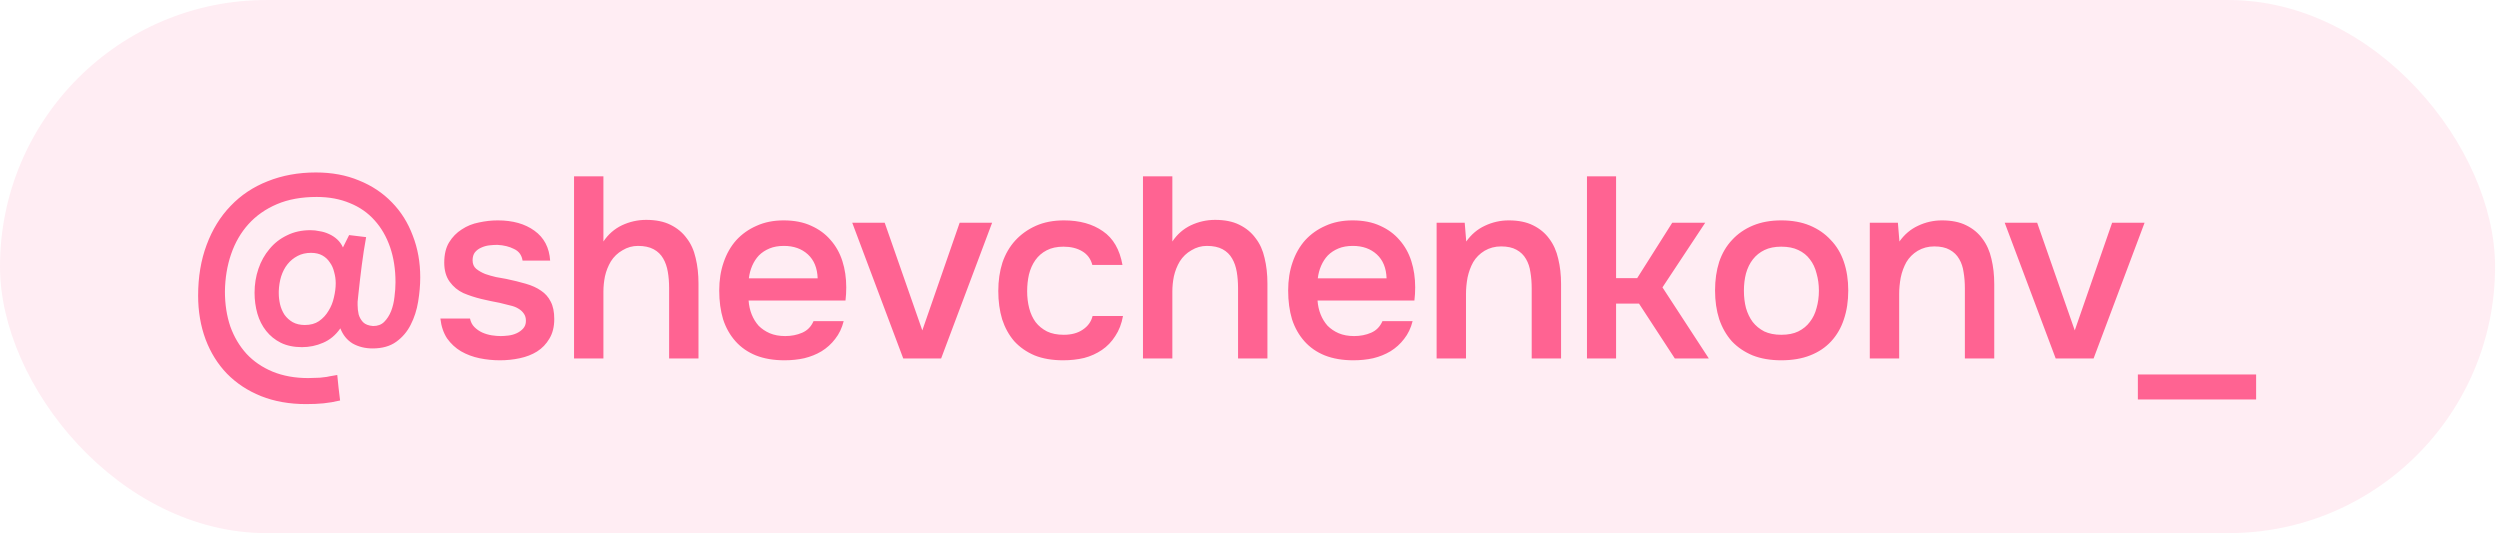 <?xml version="1.0" encoding="UTF-8"?> <svg xmlns="http://www.w3.org/2000/svg" width="136" height="29" viewBox="0 0 136 29" fill="none"><rect y="0.001" width="135.732" height="29.001" rx="14.501" fill="#FF6392" fill-opacity="0.11"></rect><path d="M18.515 17.862C18.263 18.226 17.95 18.488 17.576 18.647C17.212 18.806 16.829 18.885 16.427 18.885C15.988 18.885 15.605 18.806 15.278 18.647C14.96 18.488 14.694 18.273 14.479 18.002C14.264 17.731 14.105 17.418 14.002 17.063C13.899 16.699 13.848 16.32 13.848 15.928C13.848 15.47 13.918 15.035 14.058 14.624C14.198 14.213 14.399 13.853 14.661 13.545C14.922 13.227 15.24 12.98 15.614 12.802C15.988 12.615 16.413 12.522 16.89 12.522C17.058 12.522 17.226 12.54 17.394 12.578C17.572 12.606 17.74 12.657 17.899 12.732C18.067 12.807 18.216 12.905 18.347 13.026C18.478 13.148 18.581 13.293 18.656 13.461L18.992 12.788L19.917 12.9C19.824 13.414 19.744 13.928 19.679 14.442C19.613 14.956 19.553 15.475 19.497 15.998C19.478 16.166 19.464 16.306 19.454 16.418C19.454 16.521 19.454 16.582 19.454 16.601C19.454 16.769 19.473 16.937 19.511 17.105C19.557 17.264 19.637 17.404 19.749 17.526C19.87 17.647 20.053 17.717 20.296 17.736C20.548 17.736 20.749 17.661 20.898 17.512C21.057 17.353 21.183 17.157 21.277 16.923C21.37 16.68 21.431 16.423 21.459 16.152C21.496 15.872 21.515 15.605 21.515 15.353C21.515 14.652 21.417 14.017 21.221 13.447C21.024 12.877 20.744 12.391 20.38 11.989C20.015 11.578 19.567 11.265 19.034 11.05C18.501 10.826 17.899 10.714 17.226 10.714C16.404 10.714 15.684 10.844 15.067 11.106C14.451 11.368 13.932 11.732 13.511 12.199C13.1 12.657 12.787 13.199 12.572 13.825C12.357 14.451 12.245 15.129 12.236 15.858C12.236 16.549 12.334 17.184 12.53 17.764C12.736 18.334 13.03 18.829 13.413 19.25C13.796 19.661 14.268 19.983 14.829 20.217C15.399 20.45 16.044 20.567 16.763 20.567C16.941 20.567 17.095 20.562 17.226 20.553C17.357 20.553 17.478 20.544 17.59 20.525C17.712 20.516 17.829 20.497 17.941 20.469C18.062 20.45 18.198 20.427 18.347 20.399C18.366 20.623 18.389 20.852 18.417 21.086C18.445 21.329 18.473 21.562 18.501 21.787C18.184 21.861 17.885 21.913 17.604 21.941C17.324 21.969 17.006 21.983 16.651 21.983C15.745 21.983 14.927 21.838 14.198 21.548C13.479 21.259 12.862 20.852 12.348 20.329C11.844 19.806 11.456 19.184 11.185 18.465C10.914 17.736 10.778 16.942 10.778 16.082C10.778 15.063 10.932 14.143 11.241 13.321C11.549 12.489 11.984 11.784 12.544 11.204C13.105 10.615 13.778 10.167 14.563 9.859C15.357 9.541 16.231 9.382 17.184 9.382C18.053 9.382 18.833 9.527 19.525 9.816C20.225 10.097 20.823 10.494 21.319 11.008C21.814 11.512 22.192 12.115 22.454 12.816C22.725 13.508 22.861 14.264 22.861 15.087C22.861 15.507 22.823 15.946 22.748 16.404C22.674 16.862 22.538 17.283 22.342 17.666C22.155 18.04 21.893 18.348 21.557 18.591C21.221 18.834 20.791 18.955 20.267 18.955C19.866 18.955 19.506 18.866 19.188 18.689C18.88 18.502 18.656 18.226 18.515 17.862ZM16.918 13.755C16.646 13.755 16.404 13.811 16.189 13.923C15.974 14.036 15.791 14.185 15.642 14.372C15.492 14.559 15.376 14.783 15.292 15.045C15.217 15.297 15.175 15.563 15.165 15.844C15.165 15.881 15.165 15.918 15.165 15.956C15.165 16.152 15.189 16.353 15.236 16.558C15.282 16.755 15.362 16.942 15.474 17.119C15.595 17.287 15.745 17.423 15.922 17.526C16.109 17.628 16.329 17.68 16.581 17.68C16.89 17.68 17.146 17.61 17.352 17.47C17.567 17.32 17.74 17.133 17.871 16.909C18.011 16.685 18.109 16.442 18.165 16.18C18.23 15.909 18.263 15.652 18.263 15.409C18.263 15.204 18.235 15.003 18.179 14.806C18.132 14.601 18.053 14.423 17.941 14.274C17.838 14.115 17.703 13.989 17.534 13.895C17.366 13.802 17.16 13.755 16.918 13.755ZM27.055 13.321C26.914 13.321 26.765 13.33 26.606 13.349C26.456 13.367 26.312 13.409 26.171 13.475C26.041 13.531 25.928 13.615 25.835 13.727C25.751 13.839 25.709 13.984 25.709 14.162C25.709 14.358 25.774 14.512 25.905 14.624C26.045 14.736 26.209 14.83 26.396 14.905C26.583 14.97 26.779 15.026 26.984 15.073C27.199 15.11 27.381 15.143 27.531 15.171C27.933 15.255 28.293 15.344 28.61 15.437C28.937 15.531 29.213 15.657 29.437 15.816C29.662 15.965 29.834 16.161 29.956 16.404C30.087 16.647 30.152 16.965 30.152 17.357C30.152 17.778 30.063 18.133 29.886 18.423C29.718 18.712 29.493 18.946 29.213 19.123C28.942 19.292 28.629 19.413 28.274 19.488C27.928 19.563 27.568 19.6 27.195 19.6C26.821 19.6 26.452 19.563 26.087 19.488C25.723 19.413 25.387 19.287 25.078 19.11C24.779 18.932 24.527 18.698 24.321 18.409C24.125 18.11 24.003 17.75 23.957 17.329H25.569C25.606 17.516 25.686 17.671 25.807 17.792C25.928 17.913 26.069 18.012 26.227 18.086C26.396 18.161 26.569 18.212 26.746 18.241C26.924 18.268 27.087 18.282 27.237 18.282C27.349 18.282 27.484 18.273 27.643 18.255C27.811 18.236 27.965 18.194 28.106 18.128C28.246 18.063 28.363 17.979 28.456 17.876C28.559 17.764 28.61 17.624 28.61 17.456C28.61 17.297 28.573 17.166 28.498 17.063C28.423 16.951 28.321 16.858 28.19 16.783C28.068 16.708 27.919 16.652 27.741 16.614C27.564 16.568 27.377 16.521 27.181 16.474C26.872 16.418 26.541 16.348 26.185 16.264C25.84 16.18 25.513 16.073 25.204 15.942C24.905 15.802 24.658 15.596 24.461 15.325C24.265 15.054 24.167 14.708 24.167 14.288C24.167 13.839 24.256 13.47 24.433 13.181C24.611 12.891 24.84 12.657 25.12 12.48C25.401 12.293 25.714 12.167 26.059 12.101C26.405 12.026 26.746 11.989 27.082 11.989C27.895 11.989 28.559 12.176 29.073 12.55C29.596 12.924 29.881 13.466 29.928 14.176H28.428C28.381 13.877 28.227 13.666 27.965 13.545C27.713 13.414 27.41 13.339 27.055 13.321ZM31.228 19.502V9.592H32.826V13.138C33.087 12.746 33.424 12.452 33.835 12.255C34.255 12.059 34.695 11.961 35.152 11.961C35.676 11.961 36.115 12.05 36.47 12.227C36.834 12.405 37.129 12.648 37.353 12.956C37.587 13.255 37.75 13.615 37.844 14.036C37.946 14.456 37.998 14.918 37.998 15.423V19.502H36.4V15.675C36.4 15.358 36.377 15.063 36.33 14.792C36.283 14.512 36.199 14.269 36.078 14.063C35.956 13.849 35.783 13.68 35.559 13.559C35.335 13.437 35.05 13.377 34.704 13.377C34.405 13.377 34.125 13.456 33.863 13.615C33.601 13.764 33.391 13.965 33.232 14.218C33.083 14.47 32.975 14.741 32.91 15.031C32.854 15.311 32.826 15.587 32.826 15.858V19.502H31.228ZM40.724 16.348C40.743 16.619 40.799 16.872 40.892 17.105C40.986 17.339 41.112 17.544 41.271 17.722C41.439 17.89 41.64 18.026 41.874 18.128C42.117 18.231 42.397 18.282 42.715 18.282C43.051 18.282 43.359 18.222 43.64 18.1C43.92 17.979 44.126 17.769 44.256 17.47H45.896C45.803 17.843 45.649 18.166 45.434 18.437C45.228 18.708 44.981 18.932 44.691 19.11C44.411 19.278 44.098 19.404 43.752 19.488C43.415 19.563 43.056 19.6 42.673 19.6C42.084 19.6 41.565 19.511 41.117 19.334C40.678 19.156 40.308 18.899 40.009 18.563C39.71 18.226 39.486 17.829 39.337 17.371C39.196 16.904 39.126 16.381 39.126 15.802C39.126 15.241 39.206 14.732 39.365 14.274C39.523 13.806 39.752 13.405 40.051 13.068C40.36 12.732 40.729 12.47 41.159 12.283C41.589 12.087 42.079 11.989 42.63 11.989C43.21 11.989 43.71 12.087 44.13 12.283C44.551 12.47 44.901 12.727 45.181 13.054C45.471 13.381 45.686 13.764 45.826 14.204C45.967 14.643 46.036 15.119 46.036 15.633C46.036 15.876 46.023 16.115 45.995 16.348H40.724ZM44.481 15.143C44.462 14.582 44.285 14.148 43.948 13.839C43.612 13.531 43.177 13.377 42.645 13.377C42.346 13.377 42.084 13.423 41.86 13.517C41.635 13.61 41.444 13.736 41.285 13.895C41.135 14.054 41.014 14.241 40.92 14.456C40.827 14.671 40.766 14.9 40.738 15.143H44.481ZM46.361 12.115H48.127L50.174 17.974L52.206 12.115H53.972L51.197 19.502H49.137L46.361 12.115ZM57.839 19.6C57.241 19.6 56.722 19.511 56.283 19.334C55.844 19.147 55.475 18.89 55.176 18.563C54.886 18.226 54.667 17.829 54.517 17.371C54.377 16.904 54.307 16.39 54.307 15.83C54.307 15.269 54.382 14.755 54.531 14.288C54.69 13.821 54.924 13.419 55.232 13.082C55.54 12.746 55.914 12.48 56.353 12.283C56.793 12.087 57.302 11.989 57.881 11.989C58.731 11.989 59.437 12.185 59.998 12.578C60.558 12.961 60.913 13.573 61.063 14.414H59.423C59.339 14.087 59.157 13.839 58.876 13.671C58.596 13.503 58.255 13.419 57.853 13.419C57.498 13.419 57.194 13.484 56.942 13.615C56.69 13.746 56.484 13.923 56.325 14.148C56.166 14.372 56.05 14.633 55.975 14.932C55.91 15.222 55.877 15.526 55.877 15.844C55.877 16.171 55.914 16.479 55.989 16.769C56.064 17.058 56.181 17.311 56.339 17.526C56.498 17.731 56.704 17.899 56.956 18.03C57.208 18.152 57.512 18.212 57.867 18.212C58.288 18.212 58.633 18.119 58.904 17.932C59.185 17.745 59.362 17.498 59.437 17.189H61.091C61.016 17.61 60.876 17.974 60.67 18.282C60.474 18.591 60.231 18.843 59.942 19.039C59.652 19.236 59.33 19.381 58.974 19.474C58.619 19.558 58.241 19.6 57.839 19.6ZM62.178 19.502V9.592H63.776V13.138C64.037 12.746 64.374 12.452 64.785 12.255C65.205 12.059 65.644 11.961 66.102 11.961C66.626 11.961 67.065 12.05 67.42 12.227C67.784 12.405 68.079 12.648 68.303 12.956C68.537 13.255 68.7 13.615 68.793 14.036C68.896 14.456 68.948 14.918 68.948 15.423V19.502H67.35V15.675C67.35 15.358 67.326 15.063 67.28 14.792C67.233 14.512 67.149 14.269 67.027 14.063C66.906 13.849 66.733 13.68 66.509 13.559C66.284 13.437 65.999 13.377 65.654 13.377C65.355 13.377 65.074 13.456 64.813 13.615C64.551 13.764 64.341 13.965 64.182 14.218C64.032 14.47 63.925 14.741 63.86 15.031C63.803 15.311 63.776 15.587 63.776 15.858V19.502H62.178ZM71.674 16.348C71.693 16.619 71.749 16.872 71.842 17.105C71.936 17.339 72.062 17.544 72.221 17.722C72.389 17.89 72.59 18.026 72.823 18.128C73.066 18.231 73.347 18.282 73.664 18.282C74.001 18.282 74.309 18.222 74.59 18.1C74.87 17.979 75.075 17.769 75.206 17.47H76.846C76.753 17.843 76.599 18.166 76.384 18.437C76.178 18.708 75.93 18.932 75.641 19.11C75.36 19.278 75.047 19.404 74.702 19.488C74.365 19.563 74.005 19.6 73.622 19.6C73.034 19.6 72.515 19.511 72.067 19.334C71.627 19.156 71.258 18.899 70.959 18.563C70.66 18.226 70.436 17.829 70.286 17.371C70.146 16.904 70.076 16.381 70.076 15.802C70.076 15.241 70.156 14.732 70.314 14.274C70.473 13.806 70.702 13.405 71.001 13.068C71.31 12.732 71.679 12.47 72.109 12.283C72.538 12.087 73.029 11.989 73.58 11.989C74.16 11.989 74.66 12.087 75.08 12.283C75.501 12.47 75.851 12.727 76.131 13.054C76.421 13.381 76.636 13.764 76.776 14.204C76.916 14.643 76.986 15.119 76.986 15.633C76.986 15.876 76.972 16.115 76.944 16.348H71.674ZM75.43 15.143C75.412 14.582 75.234 14.148 74.898 13.839C74.561 13.531 74.127 13.377 73.594 13.377C73.295 13.377 73.034 13.423 72.809 13.517C72.585 13.61 72.394 13.736 72.235 13.895C72.085 14.054 71.964 14.241 71.87 14.456C71.777 14.671 71.716 14.9 71.688 15.143H75.43ZM78.152 19.502V12.115H79.68L79.764 13.138C80.035 12.755 80.371 12.47 80.773 12.283C81.184 12.087 81.619 11.989 82.077 11.989C82.6 11.989 83.039 12.078 83.394 12.255C83.759 12.433 84.053 12.676 84.277 12.984C84.511 13.293 84.674 13.657 84.768 14.078C84.871 14.498 84.922 14.956 84.922 15.451V19.502H83.324V15.689C83.324 15.372 83.301 15.077 83.254 14.806C83.217 14.535 83.137 14.297 83.016 14.092C82.894 13.877 82.722 13.708 82.497 13.587C82.282 13.466 82.002 13.405 81.656 13.405C81.329 13.405 81.03 13.484 80.759 13.643C80.498 13.802 80.292 14.008 80.142 14.26C80.002 14.512 79.9 14.792 79.834 15.101C79.778 15.409 79.75 15.704 79.75 15.984V19.502H78.152ZM86.331 19.502V9.592H87.915V15.129H89.064L90.971 12.115H92.765L90.438 15.633L92.961 19.502H91.111L89.162 16.516H87.915V19.502H86.331ZM96.901 11.989C97.49 11.989 98.008 12.082 98.457 12.269C98.905 12.456 99.284 12.718 99.592 13.054C99.91 13.381 100.148 13.778 100.307 14.246C100.466 14.713 100.545 15.232 100.545 15.802C100.545 16.381 100.466 16.904 100.307 17.371C100.158 17.829 99.929 18.226 99.62 18.563C99.312 18.899 98.929 19.156 98.471 19.334C98.022 19.511 97.499 19.6 96.901 19.6C96.312 19.6 95.794 19.511 95.345 19.334C94.897 19.147 94.518 18.89 94.21 18.563C93.911 18.226 93.682 17.825 93.523 17.357C93.374 16.89 93.299 16.372 93.299 15.802C93.299 15.232 93.374 14.713 93.523 14.246C93.682 13.778 93.915 13.381 94.224 13.054C94.532 12.718 94.911 12.456 95.359 12.269C95.808 12.082 96.322 11.989 96.901 11.989ZM96.901 18.212C97.266 18.212 97.574 18.152 97.826 18.03C98.088 17.899 98.298 17.727 98.457 17.512C98.625 17.297 98.747 17.044 98.821 16.755C98.905 16.465 98.948 16.152 98.948 15.816C98.948 15.479 98.905 15.166 98.821 14.877C98.747 14.578 98.625 14.32 98.457 14.106C98.298 13.891 98.088 13.722 97.826 13.601C97.574 13.479 97.266 13.419 96.901 13.419C96.546 13.419 96.242 13.479 95.99 13.601C95.738 13.722 95.527 13.891 95.359 14.106C95.191 14.32 95.065 14.578 94.981 14.877C94.906 15.166 94.869 15.479 94.869 15.816C94.869 16.152 94.906 16.465 94.981 16.755C95.065 17.044 95.186 17.297 95.345 17.512C95.513 17.727 95.724 17.899 95.976 18.03C96.238 18.152 96.546 18.212 96.901 18.212ZM101.717 19.502V12.115H103.245L103.329 13.138C103.6 12.755 103.936 12.47 104.338 12.283C104.749 12.087 105.184 11.989 105.642 11.989C106.165 11.989 106.604 12.078 106.959 12.255C107.324 12.433 107.618 12.676 107.842 12.984C108.076 13.293 108.239 13.657 108.333 14.078C108.436 14.498 108.487 14.956 108.487 15.451V19.502H106.889V15.689C106.889 15.372 106.866 15.077 106.819 14.806C106.782 14.535 106.702 14.297 106.581 14.092C106.459 13.877 106.286 13.708 106.062 13.587C105.847 13.466 105.567 13.405 105.221 13.405C104.894 13.405 104.595 13.484 104.324 13.643C104.062 13.802 103.857 14.008 103.707 14.26C103.567 14.512 103.464 14.792 103.399 15.101C103.343 15.409 103.315 15.704 103.315 15.984V19.502H101.717ZM109.055 12.115H110.821L112.867 17.974L114.9 12.115H116.666L113.891 19.502H111.83L109.055 12.115ZM116.3 20.371H122.733V21.731H116.3V20.371Z" fill="#FF6392"></path></svg> 
